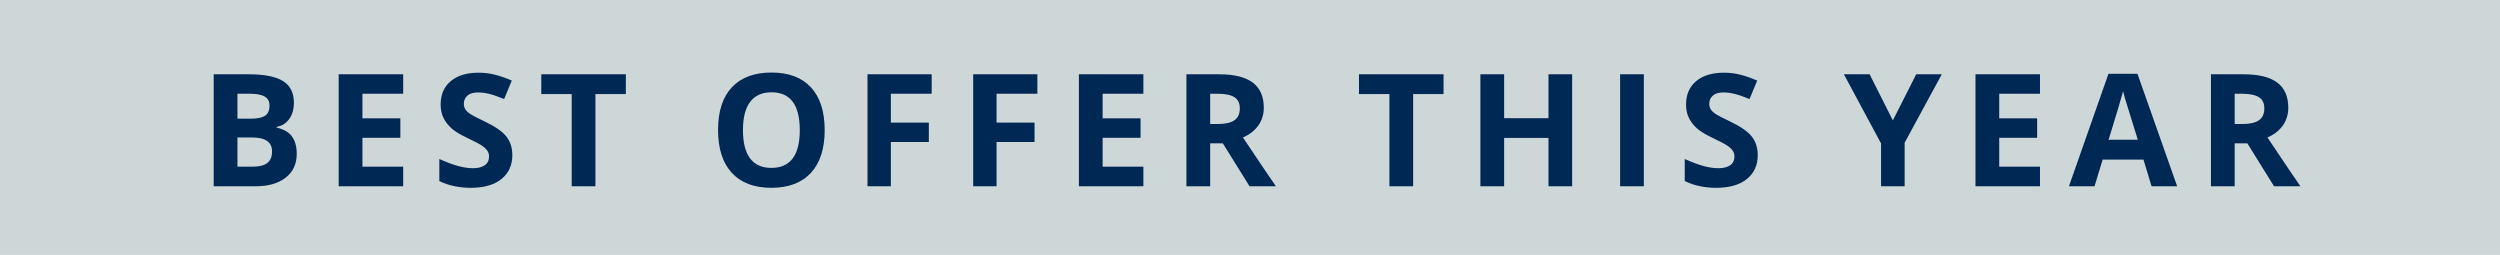 <svg width="255" height="26" viewBox="0 0 255 26" fill="none" xmlns="http://www.w3.org/2000/svg">
<rect width="255" height="26" fill="#CDD7D7"/>
<path d="M21.797 7.578H25.352C26.971 7.578 28.146 7.81 28.875 8.273C29.609 8.732 29.977 9.464 29.977 10.469C29.977 11.151 29.815 11.711 29.492 12.148C29.174 12.586 28.75 12.849 28.219 12.938V13.016C28.943 13.177 29.463 13.479 29.781 13.922C30.104 14.365 30.266 14.953 30.266 15.688C30.266 16.729 29.888 17.542 29.133 18.125C28.383 18.708 27.362 19 26.07 19H21.797V7.578ZM24.219 12.102H25.625C26.281 12.102 26.755 12 27.047 11.797C27.344 11.594 27.492 11.258 27.492 10.789C27.492 10.352 27.331 10.039 27.008 9.852C26.69 9.659 26.185 9.562 25.492 9.562H24.219V12.102ZM24.219 14.023V17H25.797C26.463 17 26.956 16.872 27.273 16.617C27.591 16.362 27.75 15.971 27.75 15.445C27.75 14.497 27.073 14.023 25.719 14.023H24.219ZM41.125 19H34.547V7.578H41.125V9.562H36.969V12.07H40.836V14.055H36.969V17H41.125V19ZM52.258 15.828C52.258 16.859 51.885 17.672 51.141 18.266C50.401 18.859 49.37 19.156 48.047 19.156C46.828 19.156 45.75 18.927 44.812 18.469V16.219C45.583 16.562 46.234 16.805 46.766 16.945C47.302 17.086 47.792 17.156 48.234 17.156C48.766 17.156 49.172 17.055 49.453 16.852C49.74 16.648 49.883 16.346 49.883 15.945C49.883 15.721 49.82 15.523 49.695 15.352C49.57 15.175 49.385 15.005 49.141 14.844C48.901 14.682 48.409 14.425 47.664 14.07C46.966 13.742 46.443 13.427 46.094 13.125C45.745 12.823 45.466 12.471 45.258 12.07C45.05 11.669 44.945 11.2 44.945 10.664C44.945 9.654 45.286 8.859 45.969 8.281C46.656 7.703 47.604 7.414 48.812 7.414C49.406 7.414 49.971 7.484 50.508 7.625C51.05 7.766 51.615 7.964 52.203 8.219L51.422 10.102C50.812 9.852 50.307 9.677 49.906 9.578C49.51 9.479 49.12 9.43 48.734 9.43C48.276 9.43 47.925 9.536 47.68 9.75C47.435 9.964 47.312 10.242 47.312 10.586C47.312 10.8 47.362 10.987 47.461 11.148C47.56 11.305 47.716 11.458 47.93 11.609C48.148 11.755 48.661 12.021 49.469 12.406C50.536 12.917 51.268 13.43 51.664 13.945C52.06 14.456 52.258 15.083 52.258 15.828ZM60.734 19H58.312V9.594H55.211V7.578H63.836V9.594H60.734V19ZM84.117 13.273C84.117 15.164 83.648 16.617 82.711 17.633C81.773 18.648 80.43 19.156 78.68 19.156C76.93 19.156 75.586 18.648 74.648 17.633C73.711 16.617 73.242 15.159 73.242 13.258C73.242 11.357 73.711 9.906 74.648 8.906C75.591 7.901 76.94 7.398 78.695 7.398C80.451 7.398 81.792 7.904 82.719 8.914C83.651 9.924 84.117 11.378 84.117 13.273ZM75.781 13.273C75.781 14.55 76.023 15.51 76.508 16.156C76.992 16.802 77.716 17.125 78.68 17.125C80.612 17.125 81.578 15.841 81.578 13.273C81.578 10.7 80.617 9.414 78.695 9.414C77.732 9.414 77.005 9.74 76.516 10.391C76.026 11.037 75.781 11.997 75.781 13.273ZM90.867 19H88.484V7.578H95.031V9.562H90.867V12.508H94.742V14.484H90.867V19ZM101.648 19H99.266V7.578H105.812V9.562H101.648V12.508H105.523V14.484H101.648V19ZM116.625 19H110.047V7.578H116.625V9.562H112.469V12.07H116.336V14.055H112.469V17H116.625V19ZM123.438 12.648H124.219C124.984 12.648 125.549 12.521 125.914 12.266C126.279 12.01 126.461 11.609 126.461 11.062C126.461 10.521 126.273 10.135 125.898 9.906C125.529 9.677 124.953 9.562 124.172 9.562H123.438V12.648ZM123.438 14.617V19H121.016V7.578H124.344C125.896 7.578 127.044 7.862 127.789 8.43C128.534 8.992 128.906 9.849 128.906 11C128.906 11.672 128.721 12.271 128.352 12.797C127.982 13.318 127.458 13.727 126.781 14.023C128.5 16.591 129.62 18.25 130.141 19H127.453L124.727 14.617H123.438ZM144.141 19H141.719V9.594H138.617V7.578H147.242V9.594H144.141V19ZM160.359 19H157.945V14.07H153.422V19H151V7.578H153.422V12.055H157.945V7.578H160.359V19ZM165.25 19V7.578H167.672V19H165.25ZM179.289 15.828C179.289 16.859 178.917 17.672 178.172 18.266C177.432 18.859 176.401 19.156 175.078 19.156C173.859 19.156 172.781 18.927 171.844 18.469V16.219C172.615 16.562 173.266 16.805 173.797 16.945C174.333 17.086 174.823 17.156 175.266 17.156C175.797 17.156 176.203 17.055 176.484 16.852C176.771 16.648 176.914 16.346 176.914 15.945C176.914 15.721 176.852 15.523 176.727 15.352C176.602 15.175 176.417 15.005 176.172 14.844C175.932 14.682 175.44 14.425 174.695 14.07C173.997 13.742 173.474 13.427 173.125 13.125C172.776 12.823 172.497 12.471 172.289 12.07C172.081 11.669 171.977 11.2 171.977 10.664C171.977 9.654 172.318 8.859 173 8.281C173.688 7.703 174.635 7.414 175.844 7.414C176.438 7.414 177.003 7.484 177.539 7.625C178.081 7.766 178.646 7.964 179.234 8.219L178.453 10.102C177.844 9.852 177.339 9.677 176.938 9.578C176.542 9.479 176.151 9.43 175.766 9.43C175.307 9.43 174.956 9.536 174.711 9.75C174.466 9.964 174.344 10.242 174.344 10.586C174.344 10.8 174.393 10.987 174.492 11.148C174.591 11.305 174.747 11.458 174.961 11.609C175.18 11.755 175.693 12.021 176.5 12.406C177.568 12.917 178.299 13.43 178.695 13.945C179.091 14.456 179.289 15.083 179.289 15.828ZM193.07 12.281L195.453 7.578H198.062L194.273 14.555V19H191.867V14.633L188.078 7.578H190.703L193.07 12.281ZM208.078 19H201.5V7.578H208.078V9.562H203.922V12.07H207.789V14.055H203.922V17H208.078V19ZM219.461 19L218.633 16.281H214.469L213.641 19H211.031L215.062 7.531H218.023L222.07 19H219.461ZM218.055 14.25C217.289 11.787 216.857 10.393 216.758 10.07C216.664 9.747 216.596 9.492 216.555 9.305C216.383 9.971 215.891 11.62 215.078 14.25H218.055ZM227.938 12.648H228.719C229.484 12.648 230.049 12.521 230.414 12.266C230.779 12.01 230.961 11.609 230.961 11.062C230.961 10.521 230.773 10.135 230.398 9.906C230.029 9.677 229.453 9.562 228.672 9.562H227.938V12.648ZM227.938 14.617V19H225.516V7.578H228.844C230.396 7.578 231.544 7.862 232.289 8.43C233.034 8.992 233.406 9.849 233.406 11C233.406 11.672 233.221 12.271 232.852 12.797C232.482 13.318 231.958 13.727 231.281 14.023C233 16.591 234.12 18.25 234.641 19H231.953L229.227 14.617H227.938Z" fill="#002855"/>
</svg>
